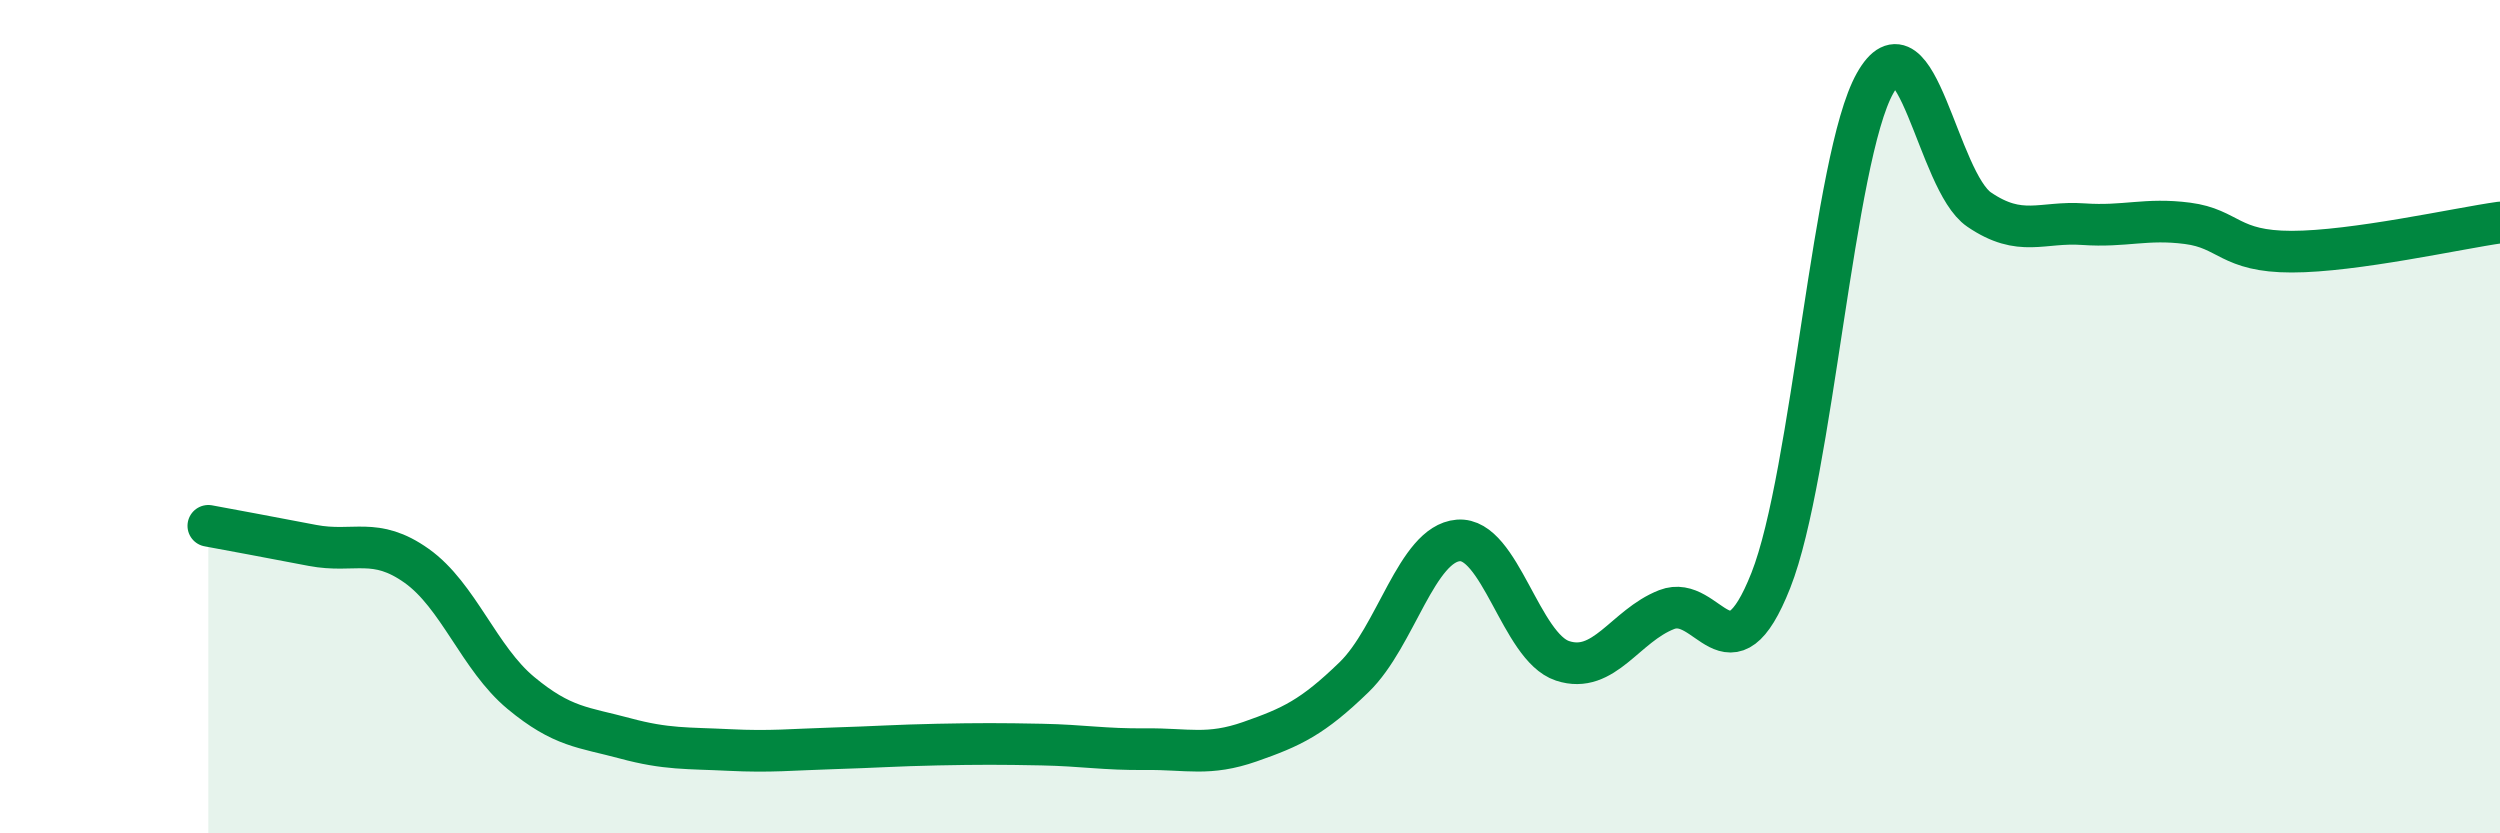
    <svg width="60" height="20" viewBox="0 0 60 20" xmlns="http://www.w3.org/2000/svg">
      <path
        d="M 5,12.62 C 5.5,12.71 6.5,12.9 7.5,13.09 C 8.5,13.28 9,12.87 10,13.58 C 11,14.29 11.5,15.8 12.5,16.63 C 13.5,17.46 14,17.45 15,17.72 C 16,17.99 16.5,17.95 17.5,18 C 18.5,18.05 19,17.99 20,17.96 C 21,17.93 21.5,17.89 22.5,17.87 C 23.5,17.85 24,17.85 25,17.87 C 26,17.89 26.5,17.99 27.5,17.98 C 28.5,17.97 29,18.15 30,17.8 C 31,17.45 31.5,17.22 32.5,16.25 C 33.5,15.28 34,13.05 35,12.97 C 36,12.89 36.5,15.53 37.5,15.86 C 38.5,16.19 39,15.02 40,14.63 C 41,14.24 41.5,16.46 42.5,13.93 C 43.5,11.4 44,3.78 45,2 C 46,0.22 46.5,4.35 47.5,5.03 C 48.5,5.71 49,5.31 50,5.38 C 51,5.45 51.5,5.23 52.5,5.36 C 53.5,5.49 53.5,6.04 55,6.04 C 56.5,6.04 59,5.48 60,5.34L60 20L5 20Z"
        fill="#008740"
        opacity="0.1"
        stroke-linecap="round"
        stroke-linejoin="round"
      />
      <path
        d="M 5,12.62 C 5.5,12.71 6.5,12.9 7.5,13.09 C 8.5,13.28 9,12.87 10,13.58 C 11,14.29 11.5,15.8 12.5,16.63 C 13.5,17.46 14,17.45 15,17.72 C 16,17.99 16.5,17.95 17.5,18 C 18.5,18.05 19,17.99 20,17.96 C 21,17.93 21.5,17.89 22.5,17.87 C 23.5,17.85 24,17.85 25,17.87 C 26,17.89 26.5,17.99 27.5,17.98 C 28.5,17.97 29,18.15 30,17.8 C 31,17.45 31.5,17.22 32.5,16.25 C 33.5,15.28 34,13.05 35,12.97 C 36,12.89 36.5,15.53 37.5,15.86 C 38.5,16.19 39,15.02 40,14.63 C 41,14.24 41.5,16.46 42.5,13.93 C 43.5,11.4 44,3.78 45,2 C 46,0.22 46.5,4.35 47.5,5.03 C 48.5,5.71 49,5.31 50,5.38 C 51,5.45 51.5,5.23 52.5,5.36 C 53.5,5.49 53.5,6.04 55,6.04 C 56.5,6.04 59,5.48 60,5.34"
        stroke="#008740"
        stroke-width="1"
        fill="none"
        stroke-linecap="round"
        stroke-linejoin="round"
      />
    </svg>
  
